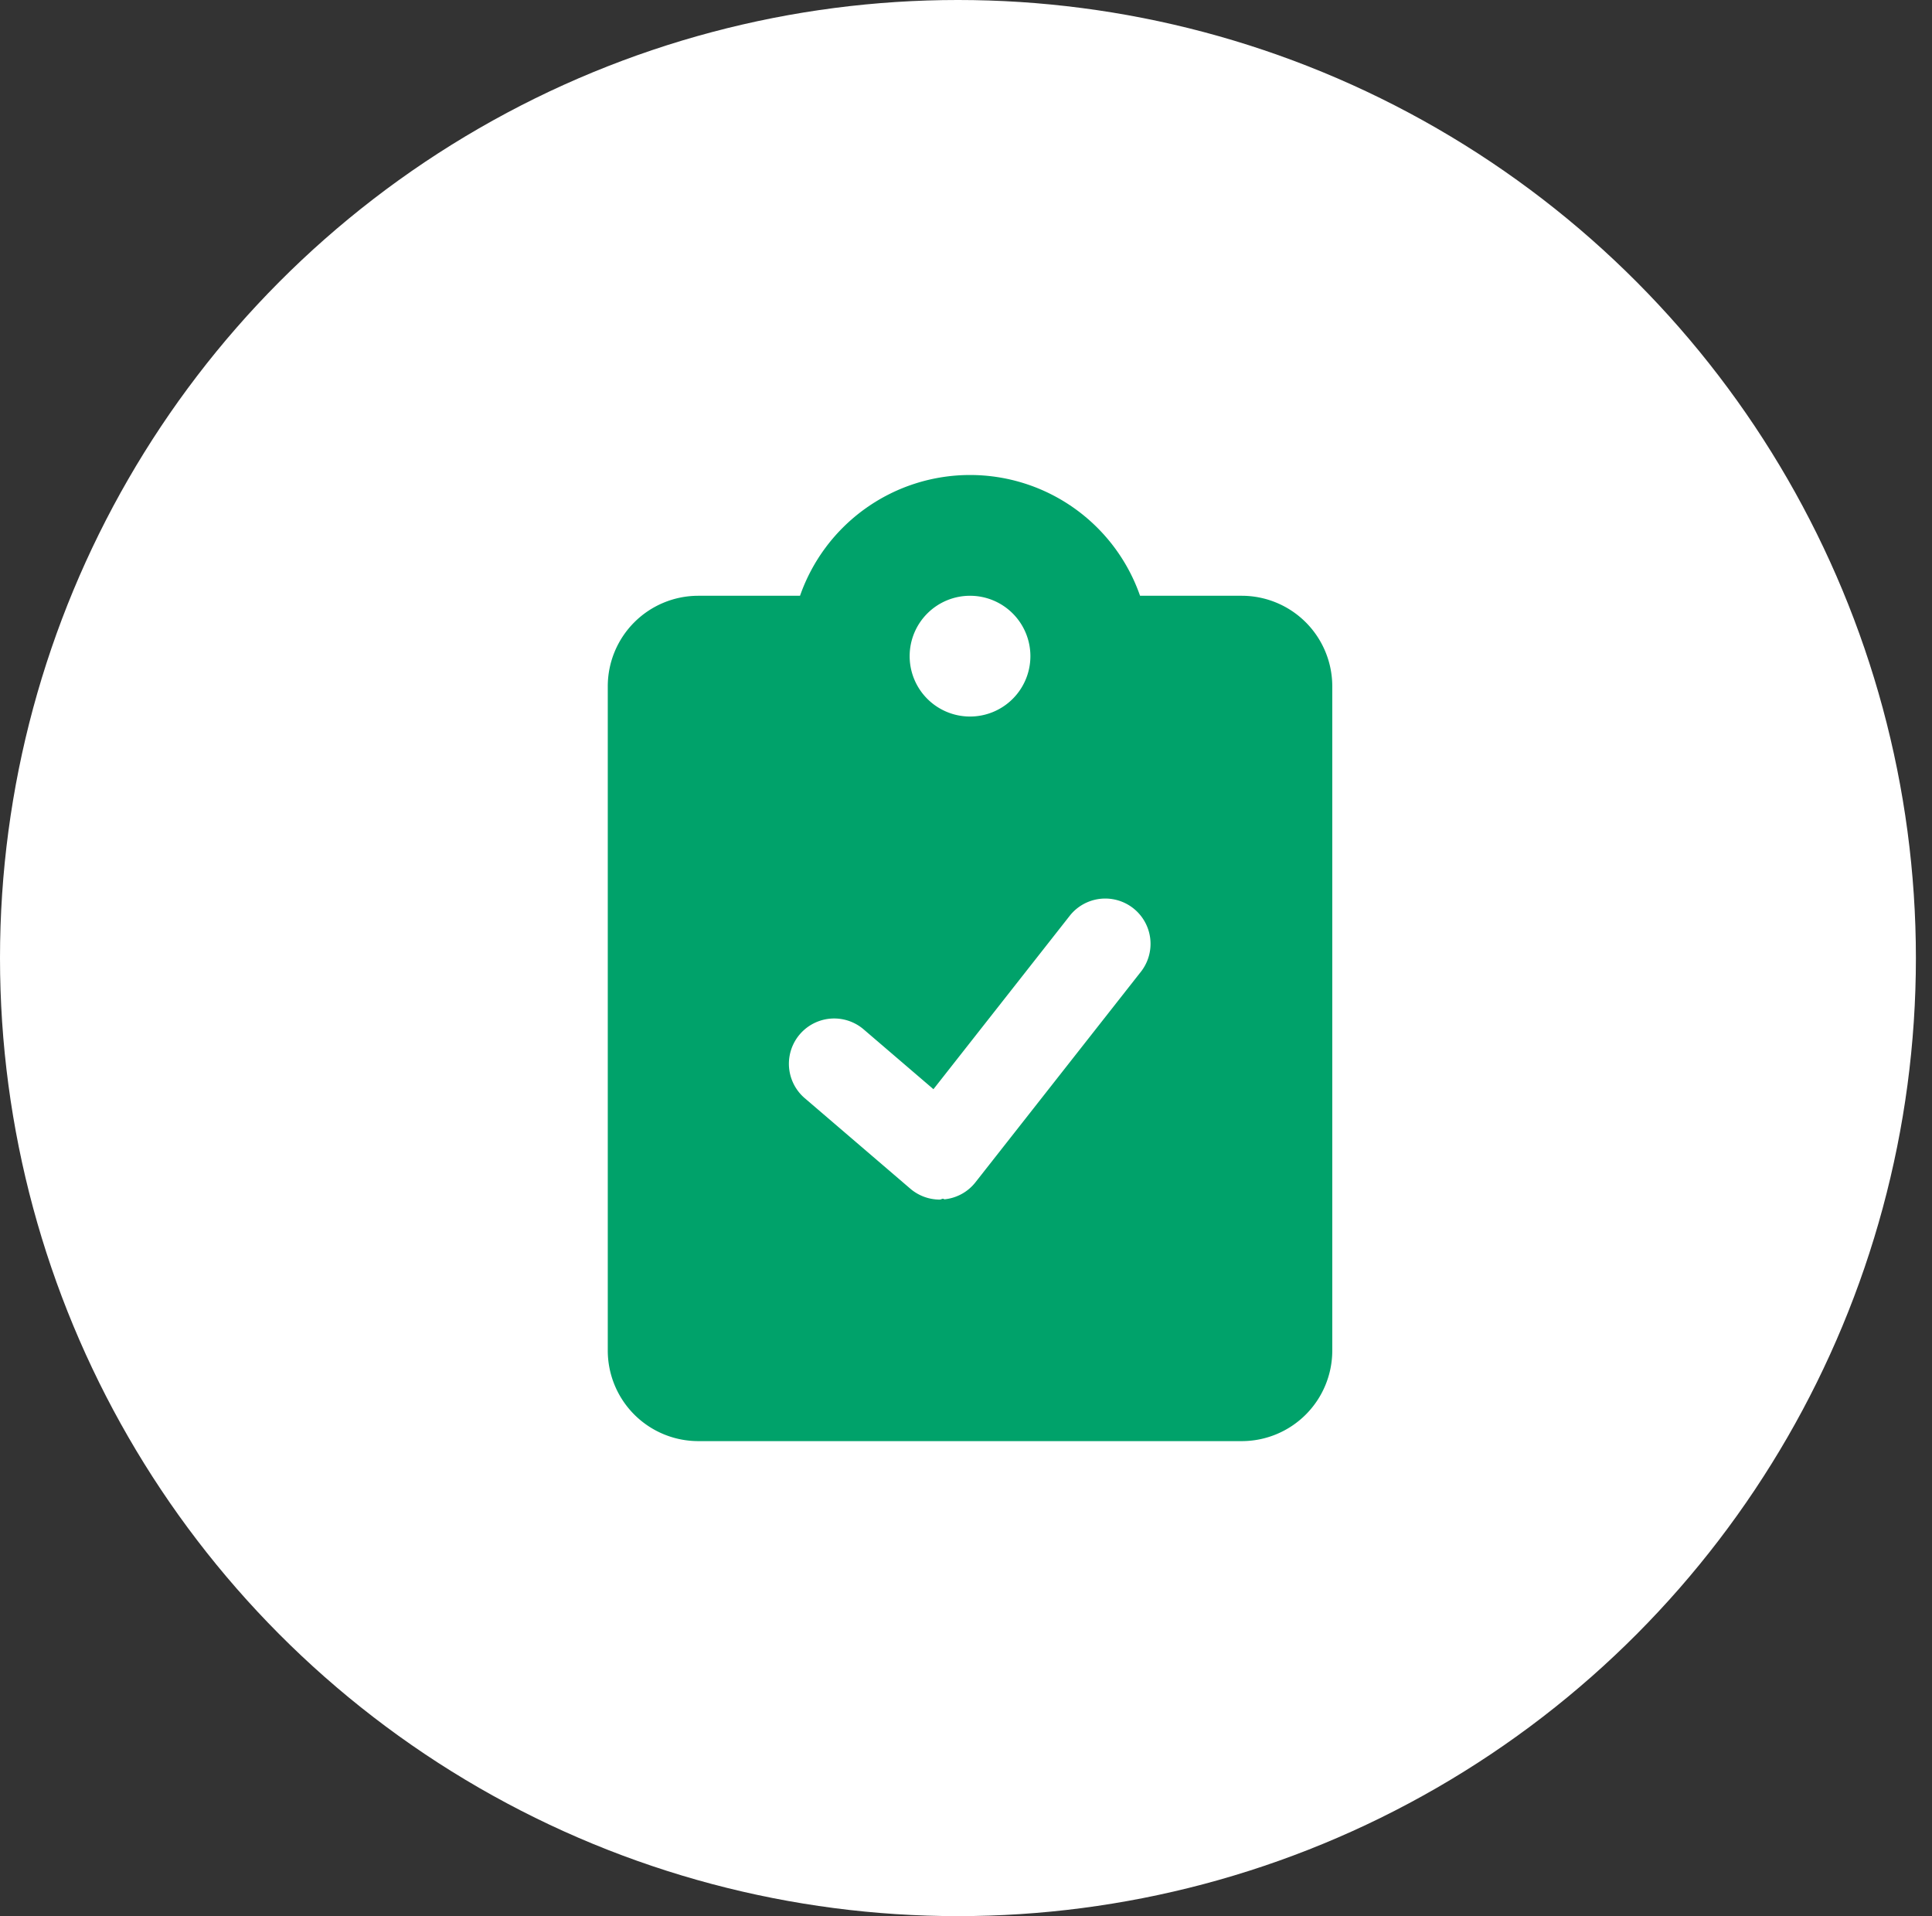 <svg id="icon_img01" xmlns="http://www.w3.org/2000/svg" width="120" height="119" viewBox="0 0 120 119">
  <rect x="0" y="0" width="120" height="119" fill="#333333" stroke="none"/>
  <defs>
    <style>
      .cls-1 {
        fill: #fff;
      }

      .cls-2 {
        fill: #00a26a;
      }
    </style>
  </defs>
  <g id="コンポーネント_4_13" data-name="コンポーネント 4 – 13">
    <circle id="楕円形_1" data-name="楕円形 1" class="cls-1" cx="59.5" cy="59.5" r="59.5"/>
  </g>
  <path id="clipboard-check" class="cls-2" d="M39.375,7.5H33.061a11.184,11.184,0,0,0-21.12,0H5.625A5.625,5.625,0,0,0,0,13.125v41.25A5.626,5.626,0,0,0,5.625,60h33.75A5.625,5.625,0,0,0,45,54.375V13.125A5.625,5.625,0,0,0,39.375,7.5ZM22.5,7.5a3.75,3.75,0,1,1-3.75,3.75A3.75,3.75,0,0,1,22.5,7.5ZM33.152,30.8,22.84,43.922A2.8,2.8,0,0,1,20.9,44.984c-.09-.089-.184.016-.278.016a2.81,2.81,0,0,1-1.83-.677L12.232,38.7a2.812,2.812,0,0,1,3.662-4.27l4.334,3.714,8.5-10.814A2.812,2.812,0,0,1,33.152,30.8Z" transform="translate(37.75 29.5)"/>
</svg>
